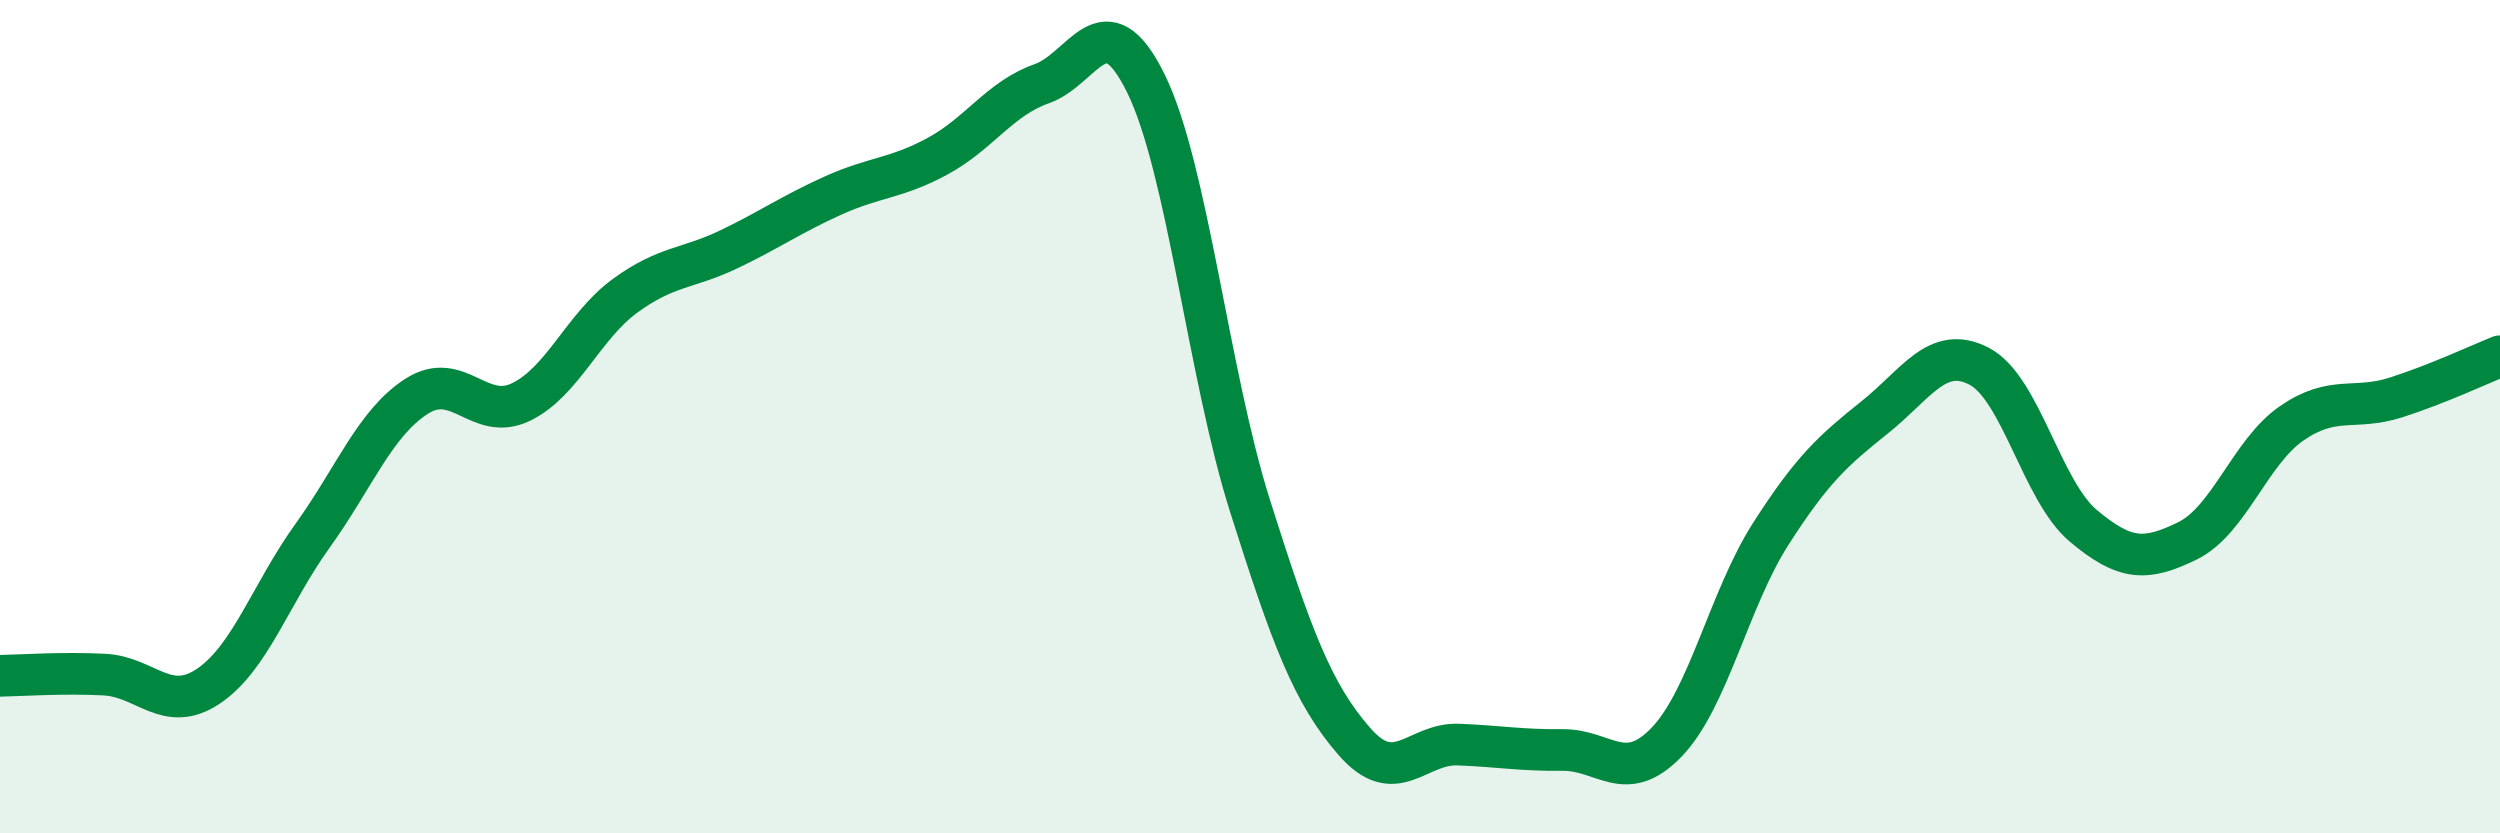 
    <svg width="60" height="20" viewBox="0 0 60 20" xmlns="http://www.w3.org/2000/svg">
      <path
        d="M 0,16.22 C 0.5,16.21 1.5,16.14 2.5,16.19 C 3.5,16.24 4,17.14 5,16.47 C 6,15.8 6.5,14.25 7.5,12.86 C 8.5,11.47 9,10.15 10,9.51 C 11,8.87 11.5,10.13 12.5,9.65 C 13.5,9.17 14,7.83 15,7.1 C 16,6.37 16.5,6.46 17.5,5.98 C 18.5,5.5 19,5.14 20,4.69 C 21,4.24 21.5,4.29 22.5,3.75 C 23.5,3.21 24,2.36 25,2.01 C 26,1.66 26.5,-0.03 27.5,2 C 28.5,4.03 29,8.98 30,12.14 C 31,15.3 31.5,16.64 32.5,17.79 C 33.5,18.94 34,17.83 35,17.87 C 36,17.91 36.5,18.01 37.5,18 C 38.5,17.99 39,18.85 40,17.81 C 41,16.77 41.5,14.37 42.5,12.81 C 43.5,11.25 44,10.81 45,10.01 C 46,9.21 46.5,8.27 47.5,8.79 C 48.5,9.31 49,11.78 50,12.62 C 51,13.46 51.5,13.47 52.5,12.98 C 53.5,12.49 54,10.85 55,10.16 C 56,9.47 56.5,9.86 57.5,9.54 C 58.5,9.22 59.5,8.75 60,8.55L60 20L0 20Z"
        fill="#008740"
        opacity="0.1"
        stroke-linecap="round"
        stroke-linejoin="round"
      />
      <path
        d="M 0,16.22 C 0.5,16.21 1.5,16.14 2.5,16.19 C 3.5,16.24 4,17.14 5,16.47 C 6,15.8 6.5,14.25 7.5,12.86 C 8.5,11.47 9,10.15 10,9.51 C 11,8.87 11.5,10.13 12.5,9.65 C 13.5,9.17 14,7.83 15,7.1 C 16,6.37 16.5,6.46 17.5,5.98 C 18.5,5.5 19,5.14 20,4.69 C 21,4.24 21.5,4.29 22.5,3.75 C 23.5,3.21 24,2.36 25,2.01 C 26,1.66 26.5,-0.03 27.5,2 C 28.5,4.03 29,8.98 30,12.14 C 31,15.3 31.5,16.64 32.5,17.79 C 33.5,18.94 34,17.83 35,17.87 C 36,17.91 36.5,18.01 37.5,18 C 38.5,17.99 39,18.85 40,17.81 C 41,16.77 41.5,14.37 42.5,12.81 C 43.5,11.25 44,10.81 45,10.01 C 46,9.21 46.5,8.27 47.5,8.79 C 48.5,9.31 49,11.78 50,12.62 C 51,13.46 51.5,13.47 52.5,12.98 C 53.5,12.49 54,10.85 55,10.16 C 56,9.47 56.5,9.86 57.5,9.54 C 58.5,9.22 59.5,8.75 60,8.55"
        stroke="#008740"
        stroke-width="1"
        fill="none"
        stroke-linecap="round"
        stroke-linejoin="round"
      />
    </svg>
  